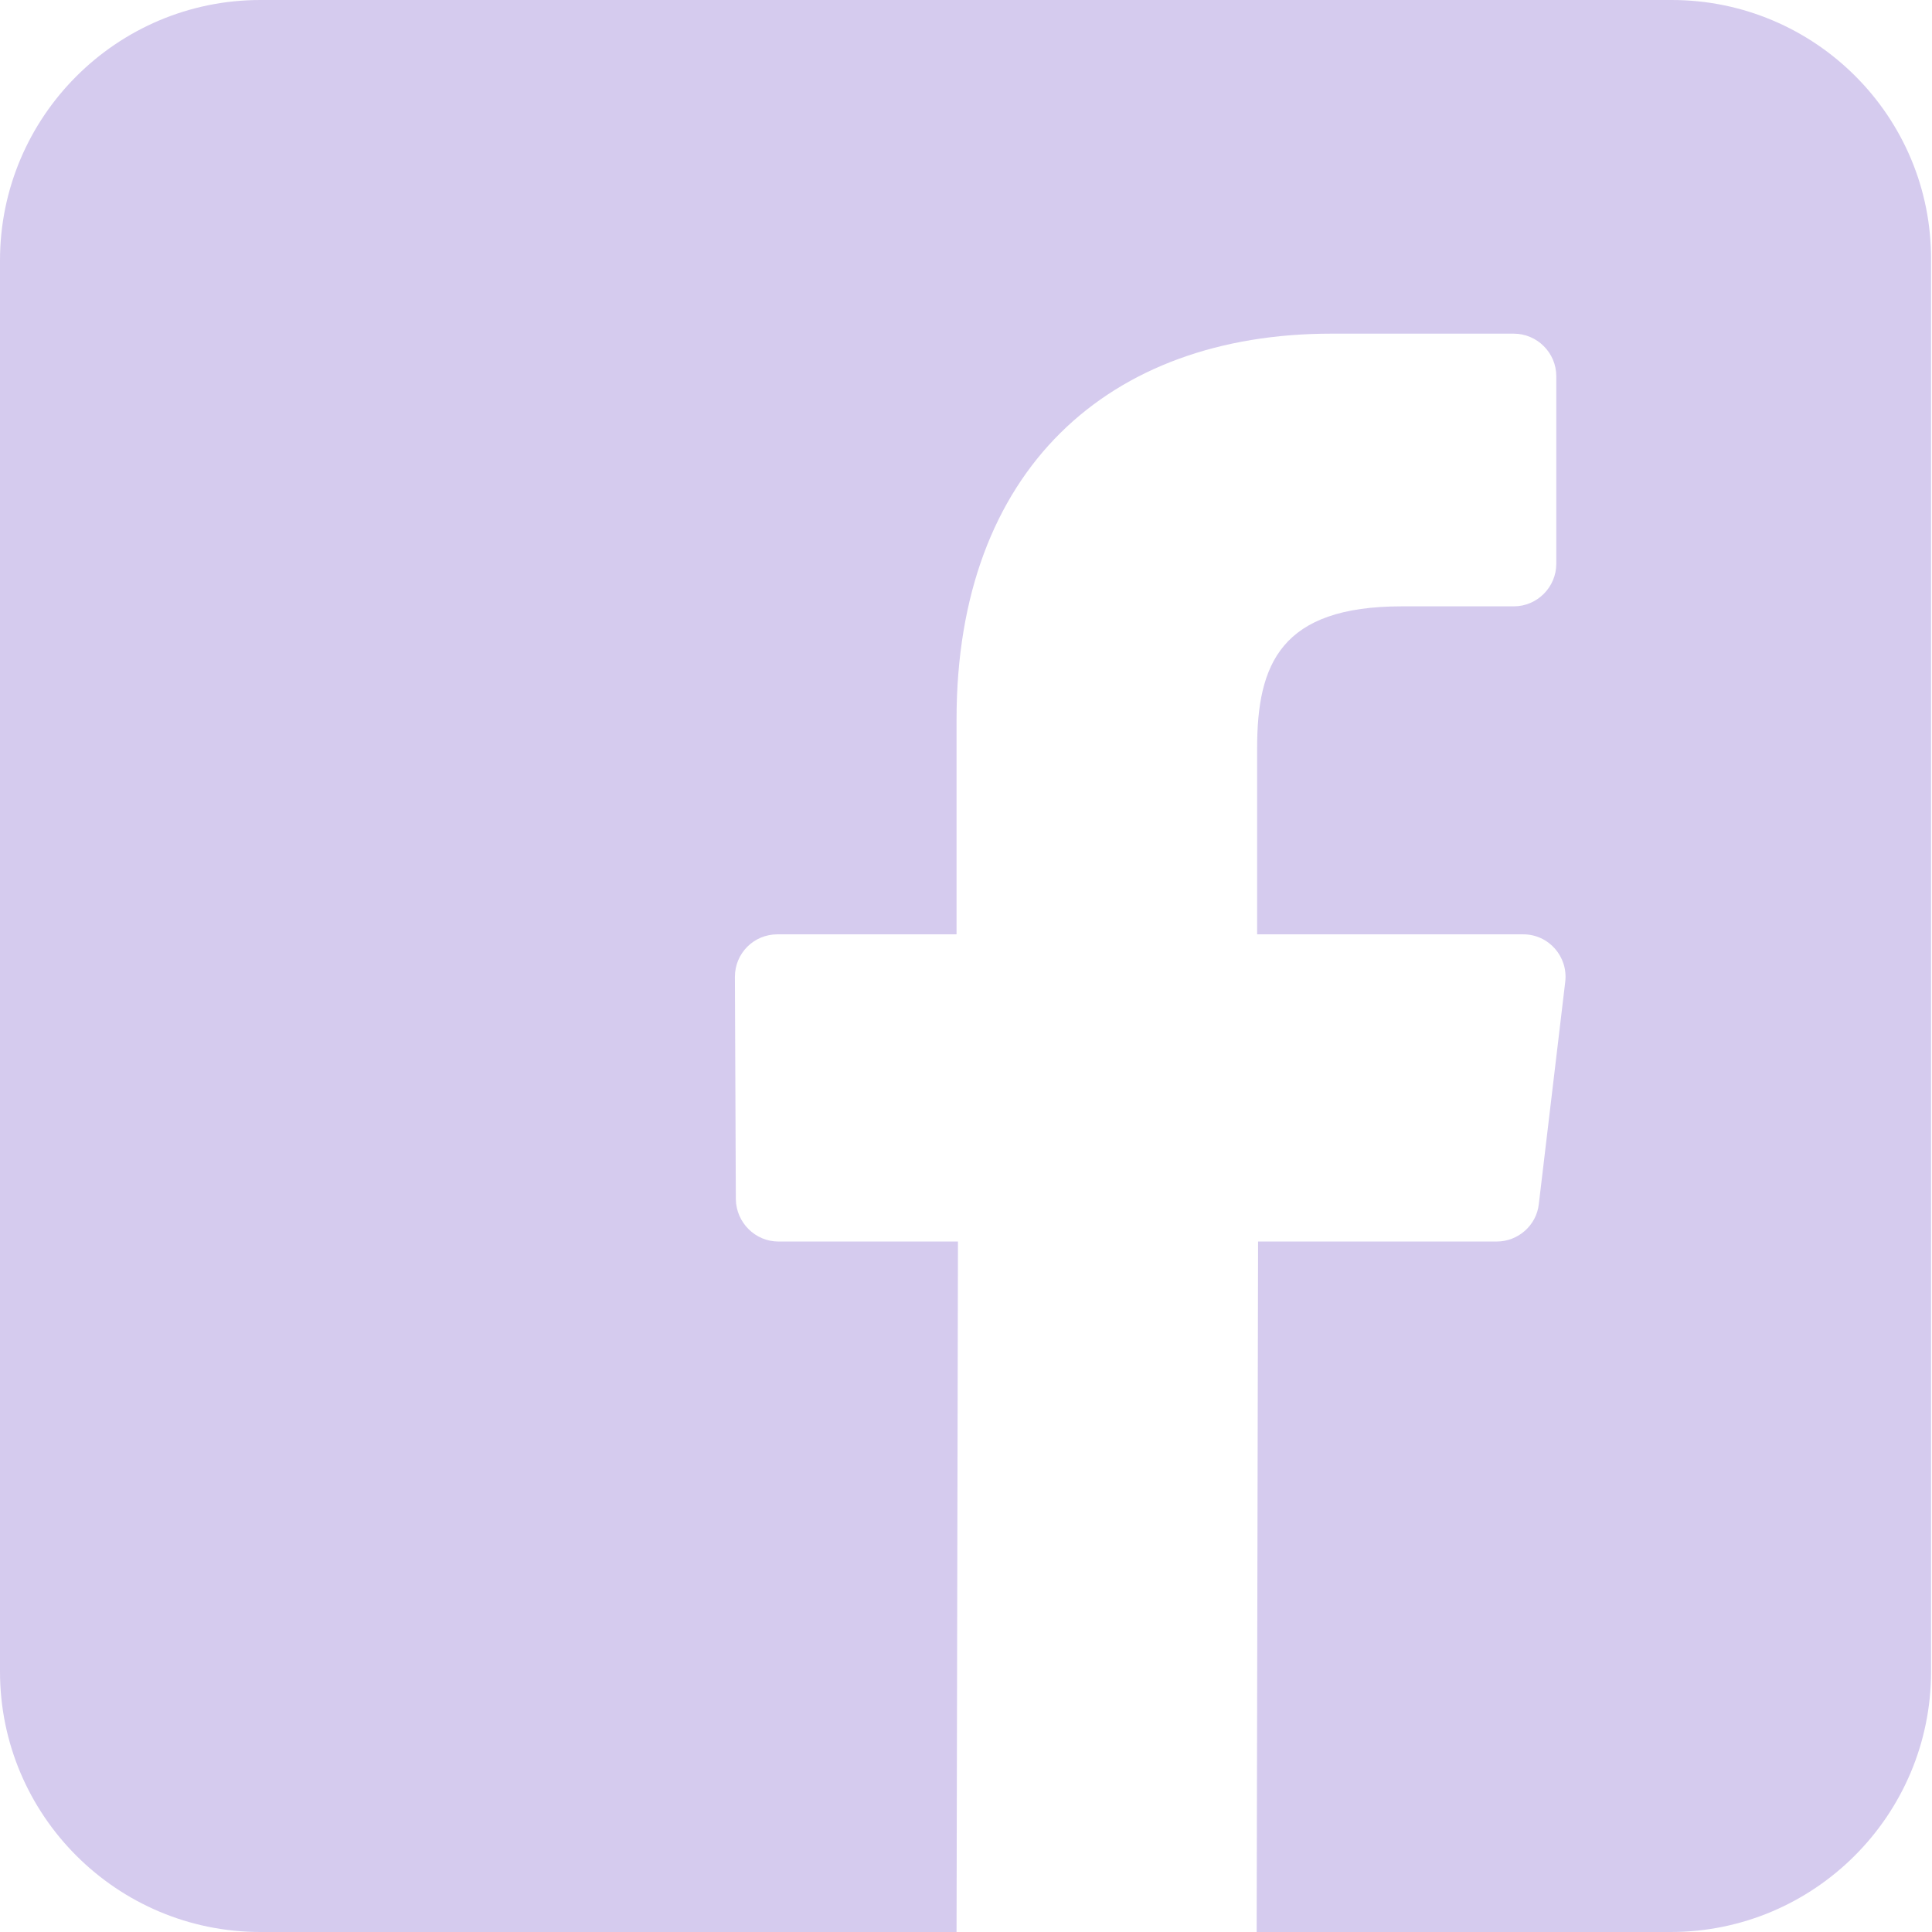 <?xml version="1.0" encoding="utf-8"?>
<!-- Generator: Adobe Illustrator 28.0.0, SVG Export Plug-In . SVG Version: 6.00 Build 0)  -->
<svg version="1.1" id="Layer_1" xmlns="http://www.w3.org/2000/svg" xmlns:xlink="http://www.w3.org/1999/xlink" x="0px" y="0px"
	 viewBox="0 0 408.8 408.8" style="enable-background:new 0 0 408.8 408.8;" xml:space="preserve">
<style type="text/css">
	.st0{fill:#D5CBEE;}
</style>
<path class="st0" d="M353.7,0H55.1C24.7,0,0,24.7,0,55.1v298.6c0,30.4,24.7,55.1,55.1,55.1h147.3l0.3-146.1h-38c-4.9,0-8.9-4-9-8.9
	l-0.2-47.1c0-5,4-9,9-9h37.9v-45.5c0-52.8,32.2-81.6,79.3-81.6h38.6c4.9,0,9,4,9,9v39.7c0,4.9-4,9-9,9l-23.7,0
	c-25.6,0-30.6,12.2-30.6,30v39.4h56.3c5.4,0,9.5,4.7,8.9,10l-5.6,47.1c-0.5,4.5-4.4,7.9-8.9,7.9h-50.5l-0.3,146.1h87.6
	c30.4,0,55.1-24.7,55.1-55.1V55.1C408.8,24.7,384.1,0,353.7,0z"/>
</svg>
